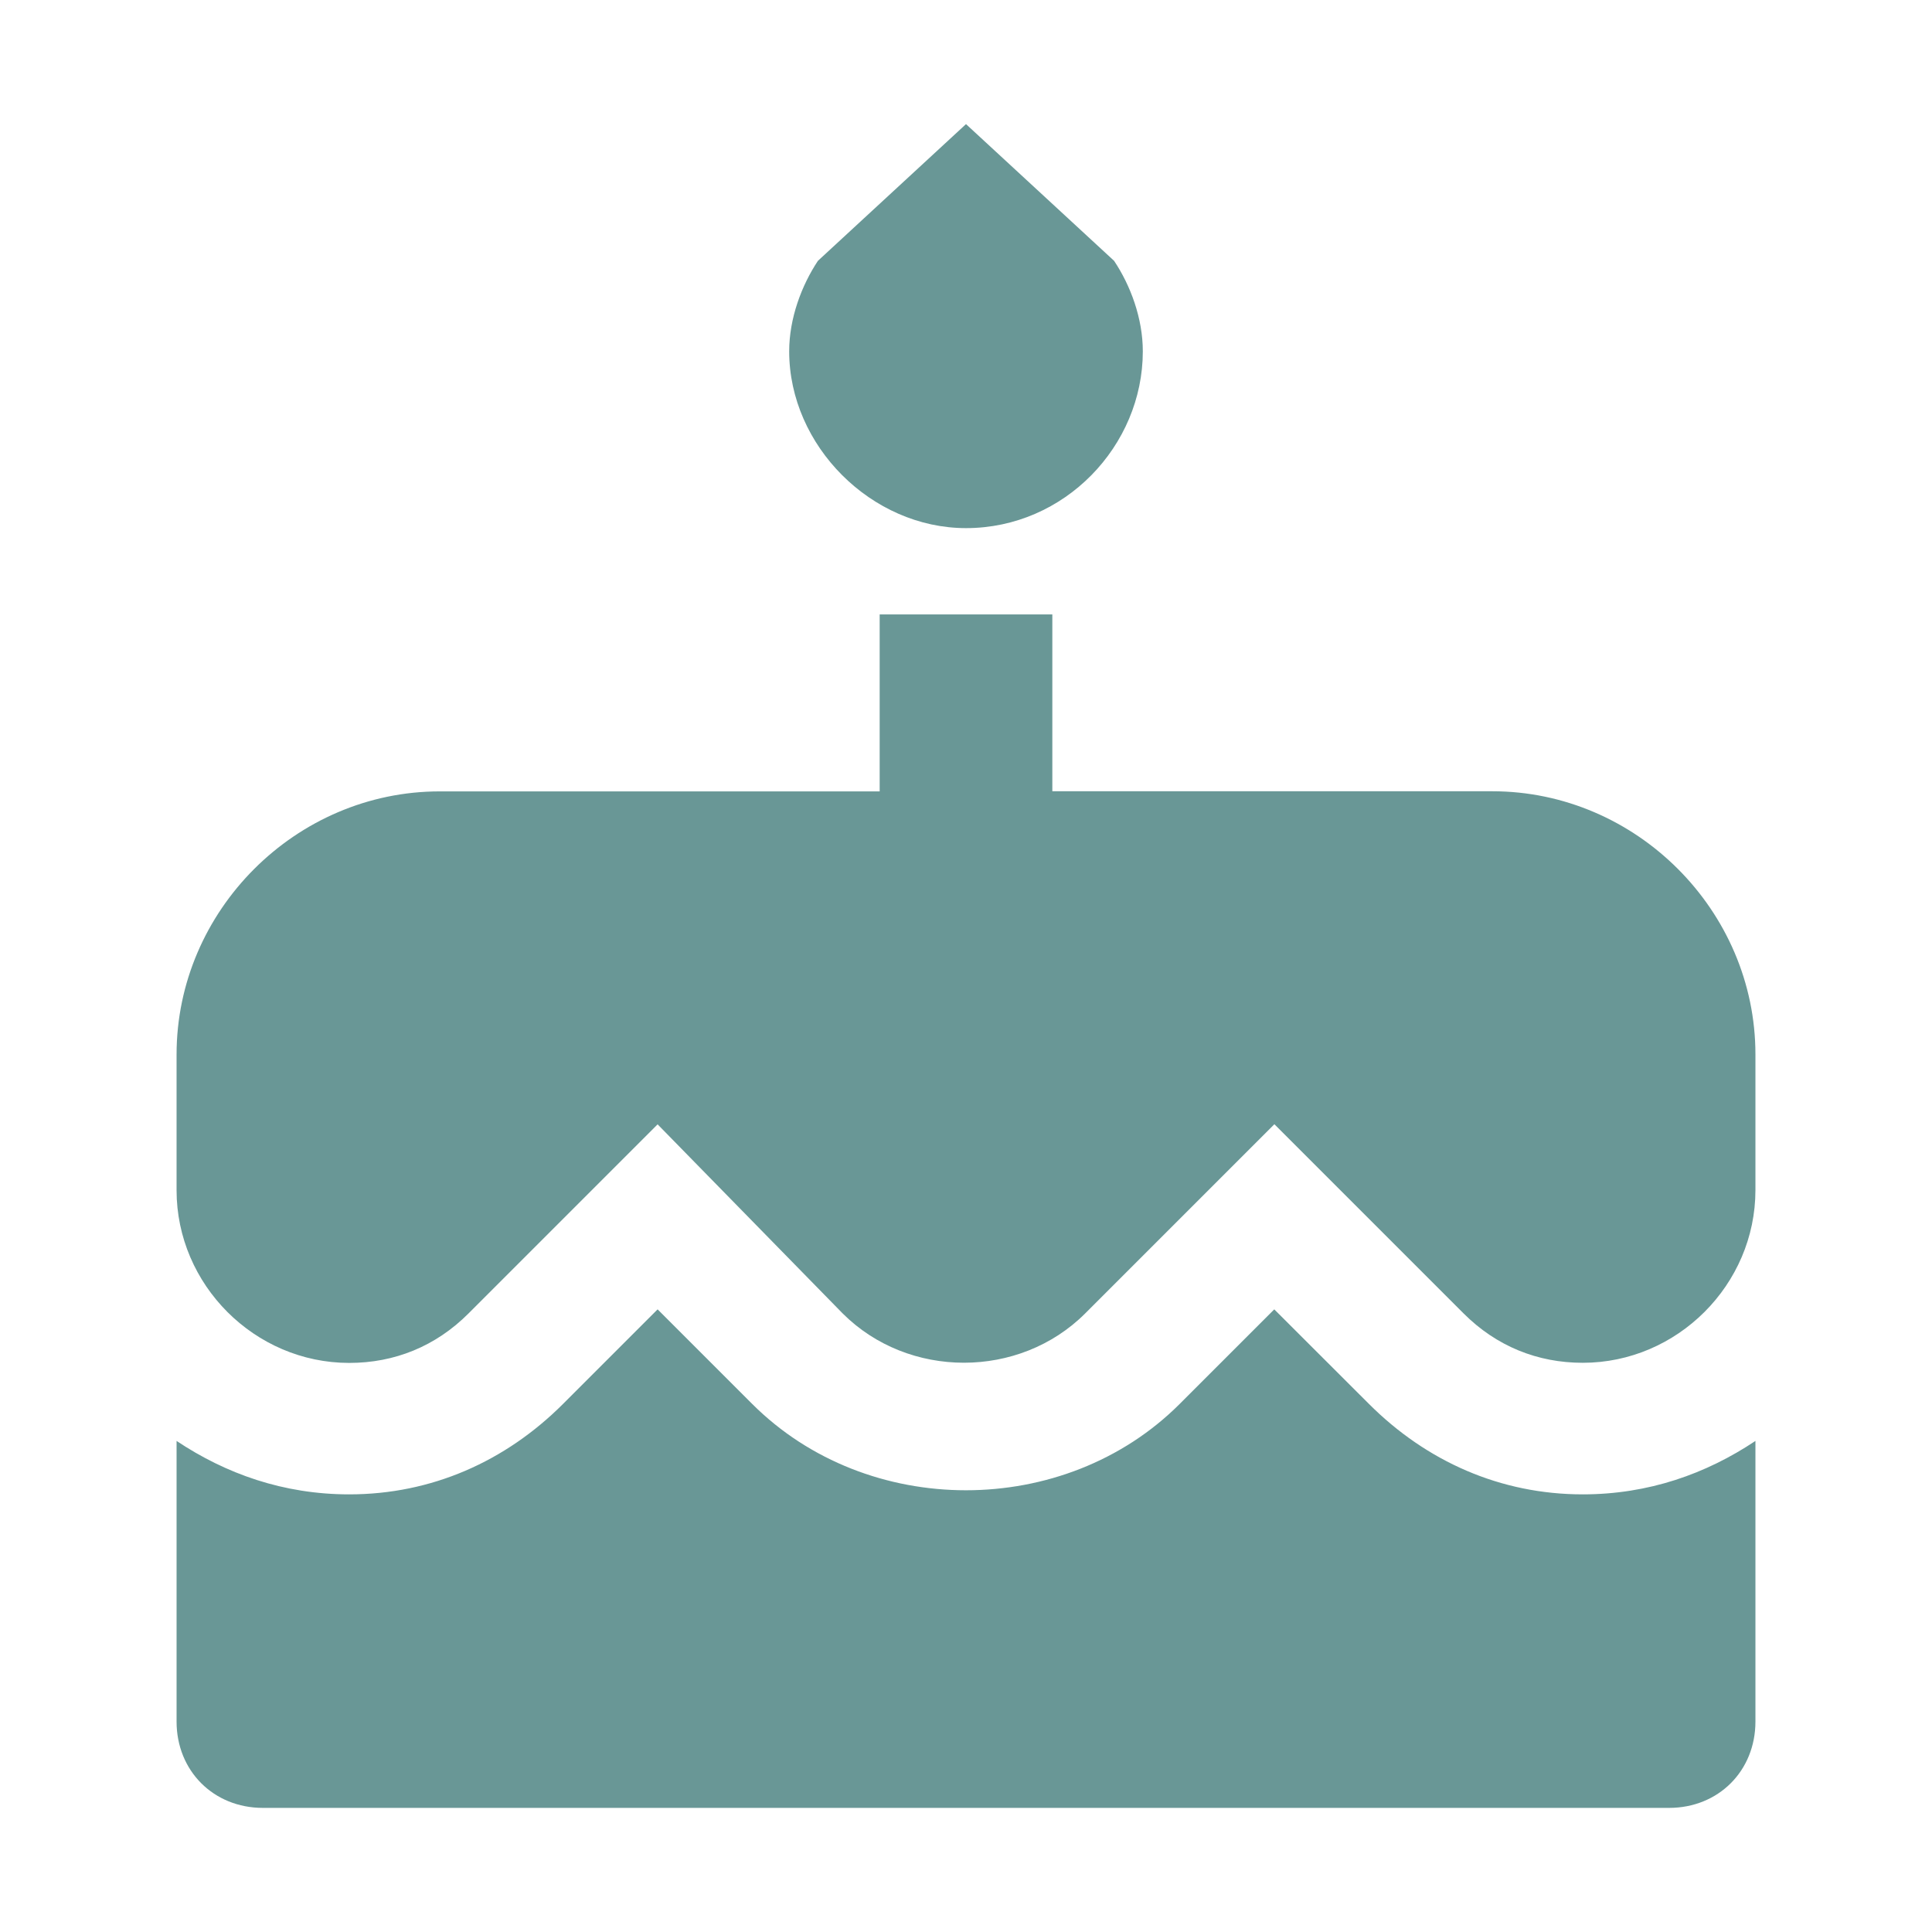 <?xml version="1.0" encoding="utf-8"?>
<!-- Generator: Adobe Illustrator 17.0.0, SVG Export Plug-In . SVG Version: 6.00 Build 0)  -->
<!DOCTYPE svg PUBLIC "-//W3C//DTD SVG 1.1//EN" "http://www.w3.org/Graphics/SVG/1.1/DTD/svg11.dtd">
<svg version="1.1" id="Calque_1" xmlns="http://www.w3.org/2000/svg" xmlns:xlink="http://www.w3.org/1999/xlink" x="0px" y="0px"
	 width="15.8px" height="15.8px" viewBox="0 0 15.8 15.8" enable-background="new 0 0 15.8 15.8" xml:space="preserve">
<path fill="#699796" d="M12.204,6.471c1.177,0,2.152,0.975,2.152,2.152v1.11c0,0.773-0.639,1.412-1.412,1.412
	c-0.37,0-0.706-0.135-0.975-0.404l-1.547-1.547l-1.547,1.547c-0.538,0.538-1.446,0.538-1.984,0L5.378,9.195l-1.547,1.547
	c-0.269,0.269-0.605,0.404-0.975,0.404c-0.773,0-1.412-0.639-1.412-1.412v-1.11c0-1.177,0.975-2.152,2.152-2.152h3.598V5.025h1.412
	v1.446H12.204z M11.195,11.481c0.471,0.471,1.076,0.74,1.749,0.74c0.538,0,1.009-0.168,1.412-0.437v2.295
	c0,0.404-0.303,0.706-0.706,0.706H2.15c-0.404,0-0.706-0.303-0.706-0.706v-2.295c0.404,0.269,0.874,0.437,1.412,0.437
	c0.673,0,1.278-0.269,1.749-0.74l0.773-0.773l0.773,0.773c0.942,0.942,2.556,0.942,3.497,0l0.773-0.773L11.195,11.481z M7.9,4.319
	c-0.773,0-1.446-0.673-1.446-1.446c0-0.269,0.101-0.538,0.235-0.74L7.9,1.015l1.211,1.118c0.135,0.202,0.235,0.471,0.235,0.74
	C9.346,3.646,8.707,4.319,7.9,4.319z"/>
</svg>
